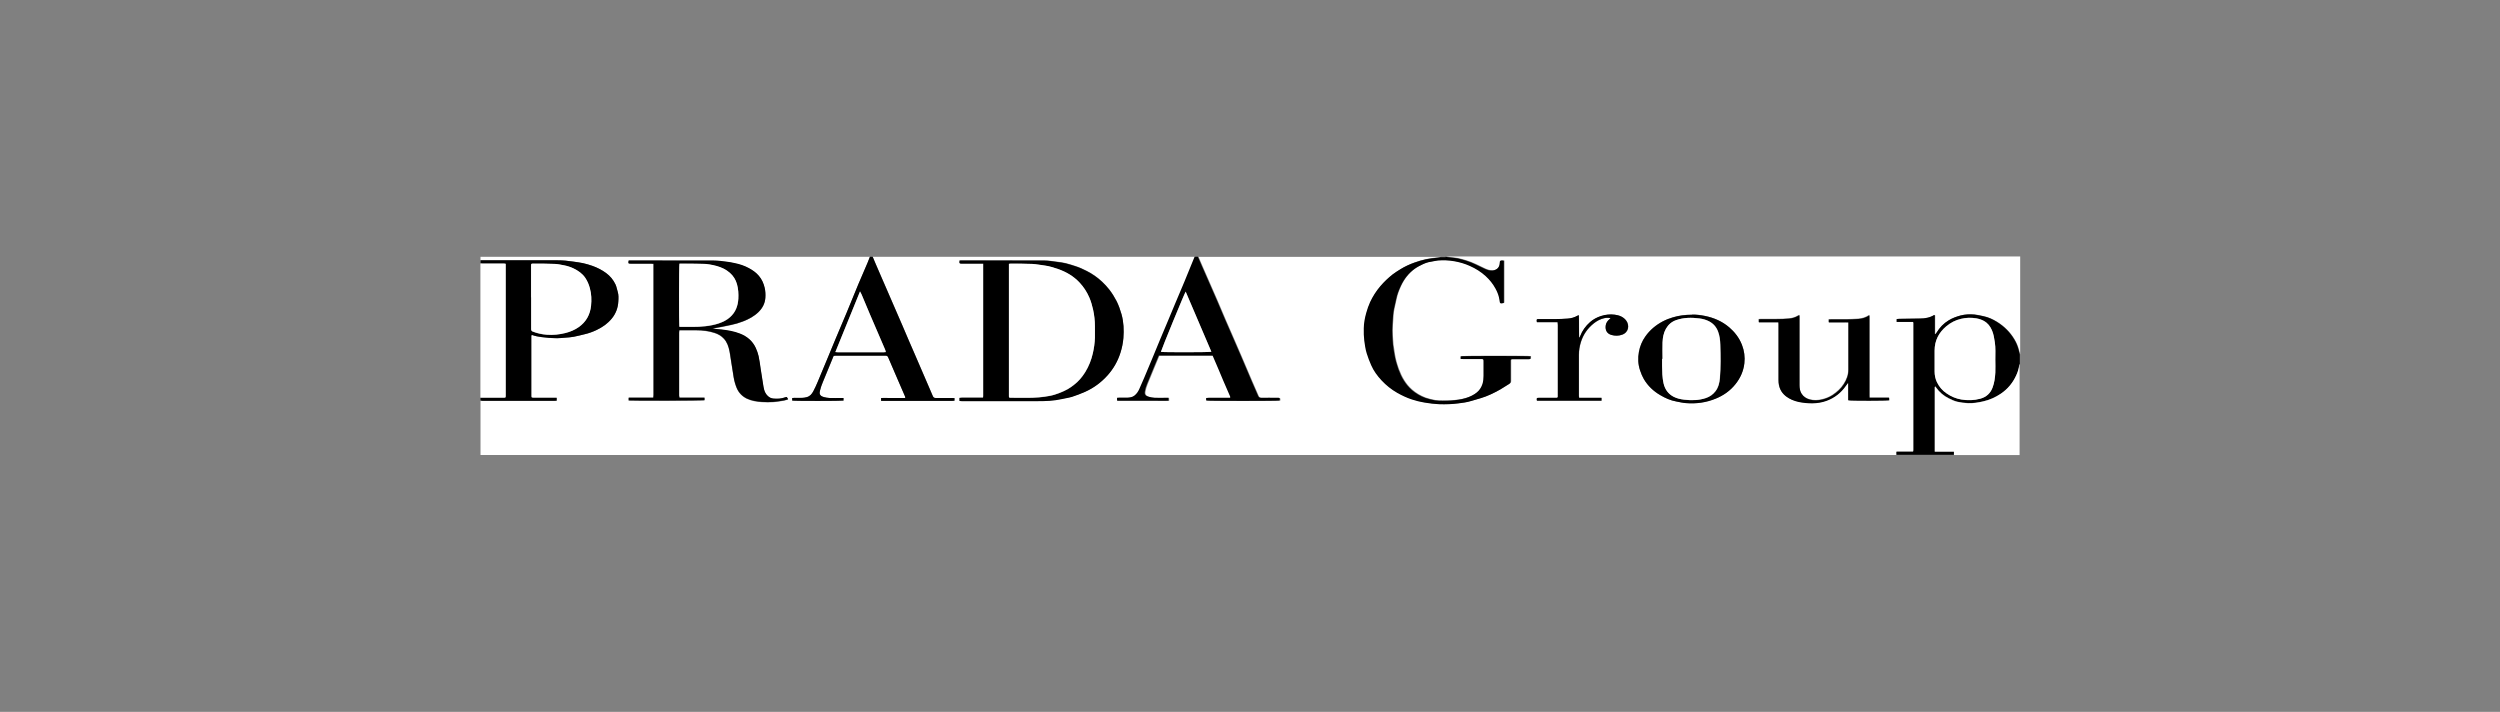 <?xml version="1.0" encoding="UTF-8"?>
<svg id="_图层_2" data-name="图层 2" xmlns="http://www.w3.org/2000/svg" viewBox="0 0 243.28 69.27">
  <rect x="0" y="0" width="243.28" height="69.27" fill="#808080" stroke="none"/>
  <defs>
    <style>
      .cls-1 {
        fill: #fff;
      }
    </style>
  </defs>
  <path class="cls-1" d="M184.54,44.28H46.76c0-1.77,0-3.53,0-5.3.06,0,.11.02.17.02,2.35,0,4.7,0,7.05,0,.06,0,.12,0,.19-.01v-.28c-.09,0-.16,0-.23,0-.68,0-1.36,0-2.04,0-.19,0-.2-.01-.2-.21,0-1.9,0-3.81,0-5.71,0-.04,0-.08,0-.11.01-.07.05-.1.12-.07.28.1.57.15.86.19.51.07,1.03.12,1.54.11.26,0,.53-.03.79-.05.28-.02.55-.04.82-.09.36-.07.72-.16,1.08-.25.39-.09.77-.23,1.13-.4.58-.27,1.1-.63,1.5-1.13.39-.48.6-1.04.63-1.66.02-.31.03-.63-.06-.94-.08-.24-.11-.49-.22-.72-.21-.44-.52-.81-.91-1.1-.41-.3-.86-.53-1.34-.7-.29-.11-.6-.2-.9-.26-.31-.07-.62-.1-.93-.15-.51-.08-1.02-.13-1.54-.13-2.5,0-5,0-7.51,0v-.34c12.63,0,25.26,0,37.9,0-.07.19-.14.37-.22.56-.3.71-.61,1.41-.91,2.12-.38.91-.75,1.83-1.13,2.75-.37.88-.74,1.75-1.11,2.63-.29.68-.57,1.37-.85,2.05-.29.69-.57,1.38-.86,2.06-.13.31-.27.62-.43.92-.13.25-.32.47-.61.56-.17.05-.35.07-.52.08-.25.01-.49,0-.74,0-.06,0-.12,0-.18.01v.25c.23.04,4.86.04,4.99,0v-.25c-.08,0-.15,0-.22,0-.38,0-.76,0-1.13,0-.19,0-.38-.04-.56-.09-.44-.12-.45-.35-.37-.66.06-.25.15-.5.25-.75.35-.86.71-1.73,1.07-2.6.06,0,.13-.02.2-.02,1.62,0,3.24,0,4.86,0,.14,0,.2.05.25.17.26.62.53,1.24.8,1.86.28.65.56,1.29.84,1.94.02.04.01.08.02.15-.27,0-.53,0-.79,0-.26,0-.53,0-.79,0-.26,0-.51,0-.77,0v.28c.1,0,.18,0,.26,0,1.01,0,2.03,0,3.04,0,1.2,0,2.41,0,3.61,0,.08,0,.16-.01.23-.02v-.25c-.09,0-.16-.01-.24-.01-.53,0-1.06,0-1.59,0-.15,0-.22-.06-.28-.19-.16-.38-.33-.76-.49-1.14-.25-.59-.51-1.17-.76-1.76-.2-.46-.4-.93-.6-1.39-.15-.34-.3-.67-.44-1.01-.23-.53-.45-1.06-.68-1.59-.31-.71-.62-1.41-.92-2.12-.21-.48-.41-.95-.62-1.43-.16-.36-.31-.72-.47-1.08-.19-.45-.39-.89-.58-1.34-.1-.23-.19-.46-.29-.69,10.46,0,20.93,0,31.39,0-.08.2-.17.4-.25.61-.25.62-.51,1.24-.76,1.86-.29.69-.58,1.37-.87,2.06-.25.61-.5,1.22-.76,1.82-.24.57-.48,1.14-.72,1.71-.26.63-.52,1.26-.78,1.89-.25.59-.49,1.18-.74,1.77-.17.4-.33.8-.52,1.19-.1.22-.24.42-.43.58-.22.19-.49.21-.76.23-.26.01-.52,0-.78,0-.06,0-.12,0-.18.01v.28h2.51c.42,0,.83,0,1.25,0,.41,0,.83.01,1.25,0,0-.1,0-.18-.01-.28-.08,0-.14,0-.2,0-.38,0-.76,0-1.13,0-.21,0-.43-.05-.63-.11-.26-.08-.38-.21-.34-.48.04-.26.12-.51.22-.76.24-.59.48-1.17.72-1.75.14-.33.28-.67.42-1.01h5.24c.19.43.37.86.55,1.28.17.4.33.8.5,1.19.22.51.44,1.01.66,1.52.01.03,0,.07,0,.12-.09,0-.17,0-.25,0-.62,0-1.25,0-1.87,0-.07,0-.15.01-.22.02v.24c.17.05,6.99.05,7.15,0,0-.03.01-.06.01-.09,0-.14-.02-.16-.16-.17-.04,0-.08,0-.11,0-.51,0-1.02,0-1.53,0-.16,0-.25-.05-.31-.2-.2-.48-.42-.95-.62-1.42-.34-.79-.67-1.58-1.01-2.37-.29-.68-.59-1.35-.88-2.03-.23-.53-.46-1.05-.69-1.58-.27-.63-.53-1.25-.8-1.88-.27-.62-.54-1.24-.81-1.85-.23-.52-.45-1.03-.68-1.55-.12-.28-.24-.56-.36-.84,7.85,0,15.71,0,23.56,0-.07.02-.13.04-.2.04-.41.04-.81.08-1.21.17-.38.08-.74.19-1.1.32-.48.17-.94.39-1.37.65-.26.16-.51.31-.75.5-.44.34-.84.72-1.19,1.14-.4.47-.74,1-1,1.56-.15.33-.28.68-.37,1.04-.14.49-.23.99-.24,1.5-.01.41,0,.82.05,1.22.05.41.11.81.23,1.2.12.4.27.79.44,1.17.25.55.6,1.04,1.01,1.48.45.48.96.89,1.54,1.22.45.25.91.47,1.4.63.39.13.79.24,1.2.3.5.08,1.01.15,1.52.17.6.02,1.2-.01,1.79-.08.43-.05.86-.11,1.28-.24.3-.09.61-.17.92-.27.67-.2,1.29-.51,1.9-.85.29-.16.56-.36.85-.53.12-.07.16-.15.16-.28,0-.62,0-1.24,0-1.85,0-.05,0-.1,0-.15,0-.08.04-.13.13-.13.04,0,.09,0,.13,0,.47,0,.95,0,1.42,0,.09,0,.18.01.25-.05v-.23c-.2-.05-6.66-.04-6.8,0v.25c.09,0,.17.01.25.01.58,0,1.16,0,1.74,0,.23,0,.24.02.24.25,0,.46,0,.92,0,1.38,0,.28-.02.55-.11.82-.11.32-.28.6-.55.81-.32.26-.67.42-1.06.54-.47.15-.96.2-1.45.24-.27.02-.54.02-.81.02-.25,0-.49,0-.74-.04-.32-.06-.64-.13-.95-.24-.49-.18-.93-.44-1.32-.78-.62-.54-1.01-1.24-1.29-2-.17-.46-.3-.93-.38-1.41-.05-.33-.11-.66-.15-.99-.03-.3-.04-.6-.06-.9-.04-.66.03-1.31.07-1.96.01-.21.05-.42.09-.63.07-.33.15-.66.22-.99.09-.43.25-.83.43-1.22.31-.67.76-1.25,1.37-1.69.23-.16.48-.29.73-.41.27-.13.55-.23.85-.27.22-.03.44-.1.67-.12.53-.04,1.06-.02,1.58.07.53.09,1.04.24,1.53.46.56.25,1.08.58,1.54.99.38.35.7.75.95,1.2.2.36.35.74.4,1.16.04.31.09.33.39.26.01,0,.02-.02.03-.02,0-1.36,0-2.72,0-4.08-.04-.01-.07-.02-.1-.03-.05,0-.1,0-.15,0-.09,0-.14.04-.14.14,0,.07-.02.15-.03.22-.05.41-.38.59-.72.61-.26.01-.48-.07-.71-.17-.61-.28-1.2-.61-1.84-.8-.27-.08-.54-.16-.82-.22-.24-.05-.49-.06-.73-.09-.14-.02-.29-.04-.43-.06,18.62,0,37.24,0,55.86,0v9.53c-.04-.14-.07-.29-.11-.43-.09-.36-.23-.7-.42-1.02-.43-.72-1-1.29-1.71-1.73-.4-.24-.82-.44-1.28-.54-.3-.06-.6-.14-.91-.17-.45-.04-.89-.02-1.33.09-.41.11-.8.25-1.16.47-.5.3-.89.71-1.19,1.21-.03.05-.07.1-.1.14-.09-.04-.06-.1-.06-.15,0-.51,0-1.02,0-1.53,0-.06.03-.14-.06-.19-.42.27-.9.34-1.39.35-.67.01-1.35.02-2.02.03-.08,0-.16.01-.25.02v.28h1.6s.03.04.03.05c0,.01.01.02.01.04,0,.02,0,.04,0,.06,0,4.1,0,8.19,0,12.29,0,.04,0,.09-.01.13,0,0,0,.01-.01.02,0,0,0,0-.03.04h-1.61v.32ZM63.59,25.67c0,.1,0,.16,0,.23,0,3.15,0,6.29,0,9.44,0,1.04,0,2.08,0,3.12,0,.08-.01.16-.02.26h-2.4v.27c.34.04,7.25.03,7.38-.02v-.25h-2.44c-.01-.08-.03-.14-.03-.2,0-.09,0-.19,0-.28,0-1.95,0-3.91,0-5.86,0-.07.01-.14.02-.22.06,0,.1,0,.13,0,.52,0,1.03,0,1.55,0,.59,0,1.17.07,1.73.25.36.11.68.3.93.57.31.34.45.76.54,1.2.05.26.08.53.13.8.09.59.18,1.18.28,1.77.06.36.16.71.3,1.04.2.46.53.8.98,1.02.47.22.97.3,1.48.33.36.03.73.02,1.1,0,.36-.02.71-.09,1.06-.15.12-.02.23-.07.38-.11-.05-.09-.09-.15-.13-.22-.06.01-.12.01-.17.03-.36.13-.74.15-1.12.12-.22-.02-.41-.11-.57-.26-.17-.17-.28-.38-.35-.61-.05-.17-.07-.34-.1-.52-.08-.51-.16-1.02-.24-1.53-.06-.41-.11-.82-.2-1.22-.06-.27-.16-.53-.27-.78-.31-.68-.84-1.14-1.54-1.4-.58-.22-1.19-.32-1.8-.4-.29-.04-.59-.06-.88-.08.3-.08.6-.13.9-.18.31-.06.61-.12.92-.19.39-.08.77-.2,1.15-.34.57-.22,1.09-.5,1.53-.93.38-.37.61-.82.65-1.36.03-.33.01-.67-.07-.99-.1-.42-.27-.81-.56-1.15-.27-.32-.61-.56-.97-.75-.44-.24-.91-.39-1.39-.49-.26-.05-.53-.11-.8-.14-.41-.05-.81-.11-1.22-.11-2.7-.01-5.41-.01-8.11-.01-.06,0-.12,0-.18,0-.06.28-.04.31.21.31.03,0,.05,0,.08,0,.64,0,1.27,0,1.91,0,.06,0,.12,0,.21.02ZM93.37,38.99c.08,0,.15.02.22.02,2.45,0,4.89,0,7.34,0,.8,0,1.6-.02,2.38-.2.34-.08.68-.12,1.01-.22.43-.13.85-.3,1.26-.48.85-.37,1.58-.92,2.2-1.61.58-.64.99-1.37,1.25-2.19.15-.47.25-.95.29-1.44.06-.77.03-1.54-.18-2.3-.13-.45-.28-.88-.49-1.3-.2-.38-.42-.74-.68-1.08-.22-.28-.46-.55-.72-.79-.45-.42-.95-.78-1.5-1.05-.36-.18-.72-.35-1.1-.47-.31-.1-.62-.2-.94-.28-.28-.07-.57-.11-.85-.14-.42-.05-.84-.12-1.26-.13-2.69-.01-5.37,0-8.06-.01-.05,0-.11,0-.16.01-.04.27-.02.3.22.3.02,0,.04,0,.06,0,.61,0,1.21,0,1.82,0,.06,0,.12,0,.21,0,0,4.31,0,8.6,0,12.89,0,.05-.02.1-.03.16-.08,0-.15,0-.22,0-.61,0-1.22,0-1.83,0-.08,0-.16.01-.24.02v.26ZM181.91,38.71c0-.09-.01-.15-.01-.2,0-.49,0-.98,0-1.47,0-2.06,0-4.12,0-6.18,0-.06,0-.13-.01-.22-.34.23-.68.33-1.05.36-.41.03-.83.04-1.25.05-.48,0-.96,0-1.44,0-.07,0-.13,0-.21.01v.28h.64c.21,0,.43,0,.64,0,.21,0,.41,0,.63,0,0,.08,0,.14,0,.19,0,1.47,0,2.94,0,4.41,0,.52-.17.98-.45,1.41-.28.44-.66.77-1.08,1.06-.31.21-.66.35-1.02.43-.39.1-.8.12-1.2.01-.34-.09-.62-.27-.81-.57-.16-.26-.2-.54-.2-.83,0-2.21,0-4.42,0-6.64,0-.05,0-.11-.01-.18-.05.03-.09.04-.12.06-.27.17-.58.26-.89.28-.4.04-.8.05-1.21.05-.5,0-1.01,0-1.51,0-.07,0-.15.01-.22.02v.29h1.91c0,.08.01.14.01.2,0,.45,0,.91,0,1.36,0,1.36,0,2.72,0,4.08,0,.63.21,1.17.72,1.56.37.29.79.46,1.24.55.44.09.88.14,1.33.13.48,0,.95-.08,1.4-.25.77-.29,1.38-.77,1.85-1.44.07-.09.13-.18.2-.27.01,0,.03,0,.04.01v1.66c.22.05,3.84.04,3.99,0,0-.07,0-.15-.01-.25h-1.93ZM164.66,30.62c-.69,0-1.29.08-1.89.26-.34.1-.66.23-.97.39-.67.36-1.24.84-1.69,1.46-.32.45-.53.96-.63,1.5-.11.6-.09,1.21.11,1.8.1.31.22.6.38.87.39.66.92,1.16,1.58,1.54.49.29,1,.52,1.56.62.31.06.63.13.95.16.99.08,1.95-.05,2.88-.43.76-.31,1.41-.76,1.93-1.41.48-.6.79-1.27.87-2.03.07-.62,0-1.22-.24-1.81-.27-.68-.69-1.23-1.23-1.69-.68-.59-1.48-.93-2.35-1.11-.44-.09-.88-.15-1.27-.13ZM153.68,38.71c0-.07-.02-.13-.02-.18,0-1.33,0-2.66,0-3.99,0-.42.07-.84.19-1.24.23-.73.65-1.34,1.25-1.82.3-.24.64-.42,1.02-.51.2-.04.4-.06.63,0-.06.05-.09.08-.12.11-.19.16-.33.35-.36.6-.06.42.09.79.55.92.35.1.7.1,1.04-.02.67-.24.73-.94.4-1.38-.28-.37-.68-.51-1.11-.57-.45-.06-.91,0-1.34.13-.39.12-.75.31-1.06.59-.44.38-.77.84-.97,1.38-.02.04-.04.08-.06.12-.01,0-.03,0-.04,0-.03-.72,0-1.44-.02-2.15-.03,0-.05-.02-.06-.01-.03.01-.06.02-.08.04-.29.17-.62.26-.95.28-.41.03-.83.04-1.25.05-.52,0-1.03,0-1.55,0-.04,0-.08,0-.11,0-.07,0-.12.04-.11.12,0,.05.01.11.02.18h2.02c0,.1.02.19.02.27,0,.49,0,.97,0,1.46,0,1.75,0,3.5,0,5.26,0,.09,0,.18,0,.26,0,.07-.04.12-.12.11-.04,0-.09,0-.13,0-.54,0-1.07,0-1.61,0-.18,0-.2.02-.19.2,0,.02.01.05.02.08h6.28v-.28h-2.16Z"/>
  <path d="M46.76,25.33c2.5,0,5,0,7.51,0,.52,0,1.03.05,1.54.13.31.05.62.08.93.15.3.07.61.16.9.26.48.17.93.4,1.34.7.4.29.7.66.91,1.1.11.22.14.48.22.72.1.31.08.62.06.94-.03.62-.24,1.18-.63,1.66-.41.5-.93.86-1.5,1.13-.36.17-.74.31-1.13.4-.36.09-.72.18-1.08.25-.27.05-.55.07-.82.09-.26.02-.53.05-.79.05-.52,0-1.03-.04-1.54-.11-.29-.04-.58-.09-.86-.19-.07-.02-.11,0-.12.07,0,.04,0,.08,0,.11,0,1.9,0,3.81,0,5.71,0,.19.01.2.2.21.68,0,1.36,0,2.04,0,.07,0,.15,0,.23,0v.28c-.07,0-.13.01-.19.01-2.35,0-4.7,0-7.05,0-.06,0-.11-.01-.17-.02,0-.09,0-.18,0-.26.23,0,.47,0,.7,0,.52,0,1.05,0,1.57,0,.17,0,.18-.01.19-.18,0-.14,0-.29,0-.43,0-4.05,0-8.1,0-12.15,0-.09,0-.17,0-.27-.08,0-.15-.02-.21-.02-.67,0-1.34,0-2,0-.08,0-.16,0-.24-.01,0-.1,0-.2,0-.3ZM51.68,28.94s0,0,0,0c0,1.03,0,2.05,0,3.08,0,.12.04.2.15.25.44.18.9.28,1.37.31.62.05,1.23-.02,1.83-.17.47-.12.9-.3,1.29-.58.72-.5,1.1-1.22,1.19-2.07.06-.58.04-1.16-.12-1.72-.1-.35-.24-.69-.44-.99-.28-.42-.69-.7-1.14-.92-.29-.14-.59-.24-.91-.3-.31-.06-.62-.13-.93-.14-.7-.03-1.4-.03-2.1-.03-.18,0-.2.02-.2.19,0,.04,0,.08,0,.11,0,1,0,1.99,0,2.99Z"/>
  <path d="M140.67,24.99c.14.02.28.05.43.06.24.03.49.05.73.09.28.06.55.14.82.22.64.19,1.23.52,1.84.8.22.1.45.18.71.17.34-.02.67-.21.72-.61,0-.07.03-.15.03-.22,0-.09.04-.14.14-.14.05,0,.1,0,.15,0,.03,0,.06.01.1.03,0,1.36,0,2.72,0,4.08,0,0-.02.02-.03.02-.3.08-.36.05-.39-.26-.05-.42-.2-.8-.4-1.16-.25-.46-.57-.85-.95-1.2-.46-.42-.98-.74-1.54-.99-.49-.22-1-.37-1.53-.46-.52-.09-1.05-.11-1.58-.07-.22.02-.44.09-.67.12-.3.04-.58.14-.85.27-.25.12-.51.25-.73.41-.61.43-1.05,1.01-1.37,1.69-.18.39-.34.79-.43,1.22-.07.33-.15.66-.22.99-.04.21-.08.42-.09.63-.04.65-.11,1.31-.07,1.96.02.3.03.6.06.9.04.33.09.66.15.99.08.48.22.95.38,1.41.28.76.67,1.45,1.29,2,.39.34.83.6,1.32.78.31.11.63.18.95.24.24.04.49.04.74.04.27,0,.54,0,.81-.02.49-.04.97-.09,1.45-.24.39-.12.75-.29,1.06-.54.27-.22.44-.49.55-.81.09-.27.11-.54.11-.82,0-.46,0-.92,0-1.38,0-.23-.01-.25-.24-.25-.58,0-1.16,0-1.74,0-.08,0-.16,0-.25-.01v-.25c.14-.05,6.6-.05,6.8,0v.23c-.07.06-.16.05-.25.05-.47,0-.95,0-1.42,0-.04,0-.09,0-.13,0-.08,0-.13.05-.13.13,0,.05,0,.1,0,.15,0,.62,0,1.24,0,1.85,0,.14-.05.21-.16.28-.29.17-.56.36-.85.53-.6.34-1.23.65-1.9.85-.31.09-.61.17-.92.27-.42.13-.85.19-1.28.24-.59.07-1.19.1-1.79.08-.51-.02-1.01-.08-1.52-.17-.41-.07-.81-.17-1.2-.3-.49-.16-.95-.38-1.4-.63-.58-.33-1.09-.74-1.54-1.22-.41-.44-.77-.93-1.01-1.48-.17-.38-.32-.78-.44-1.17-.12-.39-.17-.79-.23-1.2-.05-.41-.06-.82-.05-1.22.01-.51.1-1.01.24-1.5.1-.36.22-.71.37-1.04.26-.56.6-1.09,1-1.56.36-.42.76-.8,1.19-1.14.24-.18.49-.34.75-.5.43-.27.89-.48,1.37-.65.36-.13.73-.24,1.1-.32.4-.08.8-.13,1.21-.17.07,0,.13-.03.2-.04.18,0,.35,0,.53,0Z"/>
  <path d="M184.54,44.28v-.32h1.61s.03-.03.03-.04c0,0,0,0,.01-.02,0-.04.01-.09.01-.13,0-4.1,0-8.19,0-12.29,0-.02,0-.04,0-.06,0-.01,0-.02-.01-.04,0-.01-.01-.02-.03-.05h-1.6v-.28c.09,0,.17-.01.25-.02.67-.01,1.35-.02,2.02-.03.49,0,.96-.08,1.39-.35.08.05.06.13.06.19,0,.51,0,1.02,0,1.53,0,.05-.03.12.06.15.03-.04.07-.09.1-.14.3-.5.69-.91,1.19-1.21.36-.22.75-.36,1.16-.47.44-.11.89-.13,1.33-.09.3.03.6.11.91.17.46.1.88.29,1.28.54.71.44,1.29,1.01,1.71,1.73.19.32.33.66.42,1.02.04.14.07.29.11.43v.91s-.04.07-.04.1c-.03.36-.15.7-.3,1.02-.33.72-.83,1.32-1.48,1.76-.53.36-1.11.62-1.74.76-.48.11-.96.19-1.46.17-.36-.02-.72-.05-1.06-.14-.28-.07-.55-.2-.82-.33-.5-.25-.92-.6-1.24-1.06-.02-.03-.05-.06-.08-.1-.02.03-.04.04-.04.06,0,2.08,0,4.17,0,6.28h1.87v.33h-5.6ZM194.17,34.99c0-.57.03-1.13-.05-1.7-.06-.4-.12-.79-.28-1.16-.16-.38-.4-.69-.77-.9-.24-.13-.49-.21-.76-.26-.5-.08-1-.07-1.48.05-.53.13-1.02.37-1.44.73-.73.62-1.13,1.39-1.13,2.36,0,.68,0,1.36,0,2.04,0,.35.07.7.22,1.02.21.45.52.81.94,1.1.44.3.92.51,1.44.6.62.1,1.24.08,1.85-.08.58-.16.98-.52,1.19-1.08.18-.47.24-.96.27-1.46.02-.42,0-.84,0-1.27Z"/>
  <path class="cls-1" d="M190.14,44.28v-.33h-1.87c0-2.11,0-4.19,0-6.28,0-.01.02-.03.04-.06.03.04.05.07.08.1.33.46.74.82,1.24,1.06.26.13.53.26.82.33.35.08.71.12,1.06.14.49.02.98-.06,1.46-.17.63-.14,1.21-.4,1.74-.76.66-.45,1.15-1.04,1.48-1.76.15-.32.26-.66.3-1.02,0-.03.03-.07.04-.1v8.85h-6.39Z"/>
  <path d="M116.57,24.99c.12.28.23.56.36.84.22.52.45,1.03.68,1.55.27.62.54,1.24.81,1.85.27.63.53,1.25.8,1.88.23.53.46,1.05.69,1.58.3.68.59,1.35.88,2.03.34.79.67,1.58,1.01,2.37.2.48.42.95.62,1.42.06.15.15.2.31.2.51-.01,1.02,0,1.53,0,.04,0,.08,0,.11,0,.15,0,.16.02.16.17,0,.03,0,.06-.01.09-.16.05-6.97.05-7.15,0v-.24c.08,0,.15-.02.22-.02.62,0,1.25,0,1.87,0,.08,0,.16,0,.25,0,0-.05.01-.09,0-.12-.22-.51-.44-1.01-.66-1.52-.17-.4-.33-.8-.5-1.19-.18-.43-.36-.85-.55-1.28h-5.24c-.14.34-.28.68-.42,1.01-.24.58-.48,1.17-.72,1.75-.1.24-.18.49-.22.76-.04.27.08.4.34.48.2.06.42.1.63.11.38.02.76,0,1.13,0,.06,0,.12,0,.2,0,0,.1,0,.18.01.28-.42.02-.84,0-1.25,0-.42,0-.83,0-1.25,0h-2.51v-.28c.06,0,.12-.01.18-.01.26,0,.52,0,.78,0,.27-.01.54-.04.76-.23.19-.16.33-.36.43-.58.18-.39.35-.79.52-1.19.25-.59.5-1.18.74-1.77.26-.63.52-1.26.78-1.89.24-.57.48-1.14.72-1.71.25-.61.5-1.22.76-1.82.29-.69.58-1.37.87-2.06.26-.62.51-1.24.76-1.86.08-.2.17-.4.25-.61.09,0,.18,0,.26,0ZM117.88,34.23c-.83-1.95-1.66-3.89-2.5-5.85-.12.15-2.35,5.6-2.41,5.86.16.05,4.72.05,4.91-.01Z"/>
  <path d="M84.92,24.99c.1.23.19.46.29.69.19.45.39.89.58,1.34.16.36.31.72.47,1.08.21.48.41.95.62,1.43.31.71.62,1.41.92,2.12.23.53.45,1.06.68,1.59.15.34.3.67.44,1.01.2.46.4.93.6,1.39.25.59.51,1.17.76,1.76.16.38.33.75.49,1.14.06.13.13.19.28.19.53,0,1.06,0,1.59,0,.07,0,.15,0,.24.01v.25c-.07,0-.15.02-.23.02-1.2,0-2.41,0-3.61,0-1.01,0-2.03,0-3.04,0-.08,0-.16,0-.26,0v-.28c.26-.02.52,0,.77,0,.26,0,.53,0,.79,0,.26,0,.51,0,.79,0,0-.07,0-.11-.02-.15-.28-.65-.56-1.3-.84-1.94-.27-.62-.54-1.24-.8-1.86-.05-.12-.12-.17-.25-.17-1.62,0-3.24,0-4.86,0-.07,0-.13.01-.2.02-.36.88-.72,1.74-1.07,2.6-.1.24-.19.49-.25.75-.08.31-.07.54.37.66.18.05.37.08.56.09.38.01.76,0,1.13,0,.07,0,.14,0,.22,0v.25c-.13.04-4.76.05-4.99,0v-.25c.06,0,.12-.01.18-.01.25,0,.49,0,.74,0,.17,0,.35-.03.52-.08.29-.08.47-.3.61-.56.16-.3.3-.61.43-.92.29-.68.58-1.37.86-2.06.28-.68.56-1.37.85-2.05.37-.88.74-1.75,1.11-2.63.38-.91.75-1.83,1.13-2.75.3-.71.61-1.41.91-2.12.08-.18.14-.37.22-.56.09,0,.18,0,.26,0ZM81.29,34.26c.1,0,.18.02.26.02,1.48,0,2.96,0,4.44,0,.07,0,.13-.01.21-.02-.02-.09-.03-.16-.06-.22-.27-.62-.53-1.24-.8-1.86-.23-.53-.46-1.05-.68-1.58-.28-.65-.55-1.3-.82-1.95-.04-.09-.09-.17-.15-.29-.81,1.98-1.59,3.92-2.4,5.9Z"/>
  <path class="cls-1" d="M46.76,25.63c.08,0,.16.01.24.01.67,0,1.34,0,2,0,.06,0,.12,0,.21.02,0,.1,0,.19,0,.27,0,4.05,0,8.1,0,12.15,0,.14,0,.29,0,.43,0,.17-.02.18-.19.18-.52,0-1.05,0-1.57,0-.23,0-.47,0-.7,0,0-4.36,0-8.72,0-13.09Z"/>
  <path d="M63.59,25.67c-.09,0-.15-.02-.21-.02-.64,0-1.27,0-1.91,0-.03,0-.05,0-.08,0-.25,0-.27-.04-.21-.31.06,0,.12,0,.18,0,2.7,0,5.41,0,8.11.01.41,0,.82.06,1.22.11.27.03.53.08.8.14.49.1.95.25,1.39.49.37.2.7.43.97.75.29.34.46.73.56,1.15.08.33.09.66.07.99-.04.54-.28.99-.65,1.36-.43.43-.96.71-1.53.93-.38.15-.76.26-1.15.34-.31.06-.61.13-.92.19-.3.06-.6.1-.9.18.29.03.59.05.88.08.61.07,1.22.17,1.8.4.69.27,1.23.72,1.54,1.4.11.25.21.51.27.78.09.4.14.82.2,1.22.08.51.16,1.02.24,1.53.03.17.05.35.1.52.06.23.17.44.35.61.16.16.35.25.57.26.38.03.75.02,1.12-.12.05-.02.11-.02.17-.03.04.07.08.13.13.22-.14.04-.26.09-.38.11-.35.06-.71.12-1.06.15-.36.02-.73.03-1.1,0-.51-.04-1.02-.11-1.48-.33-.45-.22-.78-.56-.98-1.02-.14-.34-.24-.69-.3-1.04-.1-.59-.19-1.18-.28-1.77-.04-.27-.07-.54-.13-.8-.09-.44-.23-.86-.54-1.2-.25-.28-.57-.46-.93-.57-.56-.18-1.14-.25-1.73-.25-.52,0-1.03,0-1.55,0-.04,0-.07,0-.13,0,0,.07-.02.15-.02.22,0,1.95,0,3.91,0,5.86,0,.09,0,.19,0,.28,0,.06.02.12.03.2h2.44v.25c-.13.04-7.04.06-7.38.02v-.27h2.4c0-.1.02-.18.02-.26,0-1.04,0-2.08,0-3.12,0-3.15,0-6.29,0-9.44,0-.07,0-.14,0-.23ZM66.11,31.8s.03.02.05.02c.82-.01,1.65.04,2.47-.06.44-.05.88-.13,1.3-.27.41-.14.79-.32,1.11-.61.54-.48.77-1.1.81-1.8.03-.47,0-.94-.13-1.4-.12-.44-.35-.81-.69-1.11-.37-.33-.82-.54-1.29-.67-.45-.12-.91-.2-1.38-.21-.64-.01-1.27-.01-1.91-.02-.11,0-.22,0-.33,0-.05.18-.06,5.93-.01,6.15Z"/>
  <path d="M93.37,38.99v-.26c.08,0,.16-.02.24-.02.61,0,1.22,0,1.83,0,.07,0,.14,0,.22,0,.01-.06.03-.11.03-.16,0-4.29,0-8.58,0-12.89-.09,0-.15,0-.21,0-.61,0-1.21,0-1.82,0-.02,0-.04,0-.06,0-.24,0-.26-.03-.22-.3.05,0,.1-.01.16-.01,2.69,0,5.37,0,8.06.01.42,0,.84.07,1.26.13.29.04.57.07.85.14.32.08.63.18.94.28.38.12.75.29,1.1.47.55.28,1.05.63,1.5,1.05.26.24.5.51.72.79.26.34.48.7.68,1.08.21.41.36.85.49,1.3.21.76.24,1.52.18,2.3-.04.49-.14.97-.29,1.44-.26.82-.68,1.55-1.25,2.19-.62.69-1.35,1.23-2.2,1.61-.41.18-.83.34-1.26.48-.33.1-.67.14-1.01.22-.79.18-1.59.2-2.38.2-2.45,0-4.89,0-7.34,0-.07,0-.13-.01-.22-.02ZM98.18,25.67c0,.08,0,.16,0,.23,0,4.17,0,8.33,0,12.5,0,.06,0,.13,0,.19,0,.08.04.13.13.13.08,0,.16,0,.25,0,.85-.01,1.7.04,2.55-.04.36-.04.73-.08,1.08-.15.29-.06.57-.15.84-.25.29-.11.57-.23.84-.38.22-.12.42-.27.62-.42.46-.34.82-.77,1.12-1.26.35-.57.6-1.19.74-1.84.11-.49.19-.99.2-1.49.01-.37,0-.74,0-1.12,0-.55-.07-1.09-.18-1.63-.09-.4-.2-.79-.36-1.16-.23-.54-.54-1.03-.94-1.45-.59-.63-1.3-1.05-2.1-1.33-.41-.14-.83-.28-1.27-.34-.42-.06-.85-.14-1.27-.16-.69-.03-1.39-.02-2.08-.03-.05,0-.1.01-.17.02Z"/>
  <path d="M181.91,38.71h1.93c0,.1,0,.17.01.25-.16.05-3.78.06-3.99,0v-1.66s-.03,0-.04-.01c-.07.09-.14.18-.2.27-.47.67-1.08,1.15-1.85,1.44-.45.17-.92.24-1.4.25-.45,0-.89-.04-1.33-.13-.45-.1-.87-.27-1.24-.55-.51-.4-.72-.93-.72-1.56,0-1.36,0-2.72,0-4.08,0-.45,0-.91,0-1.36,0-.06,0-.12-.01-.2h-1.91v-.29c.08,0,.15-.02.22-.02.5,0,1.01,0,1.51,0,.4,0,.81-.02,1.21-.05.31-.03.62-.12.89-.28.03-.02.06-.03.12-.06,0,.07.01.13.01.18,0,2.21,0,4.42,0,6.64,0,.29.04.58.2.83.19.3.47.48.81.57.4.1.8.08,1.2-.01.36-.09.71-.23,1.02-.43.43-.28.8-.62,1.08-1.06.28-.43.45-.89.45-1.41,0-1.47,0-2.94,0-4.41,0-.06,0-.11,0-.19-.22-.01-.42,0-.63,0-.21,0-.43,0-.64,0h-.64v-.28c.07,0,.14-.01.21-.01.48,0,.96,0,1.44,0,.42,0,.83-.02,1.25-.05.37-.03.71-.13,1.05-.36,0,.09.01.15.01.22,0,2.06,0,4.12,0,6.18,0,.49,0,.98,0,1.47,0,.06,0,.11.01.2Z"/>
  <path d="M164.66,30.62c.38-.01.83.04,1.27.13.87.18,1.67.53,2.35,1.11.54.47.97,1.02,1.23,1.69.23.59.31,1.19.24,1.81-.09.76-.39,1.43-.87,2.03-.52.65-1.17,1.1-1.93,1.41-.93.38-1.89.51-2.88.43-.32-.02-.63-.1-.95-.16-.56-.1-1.07-.33-1.56-.62-.65-.38-1.19-.89-1.58-1.54-.16-.28-.28-.57-.38-.87-.2-.6-.22-1.2-.11-1.8.1-.54.3-1.04.63-1.5.44-.63,1.01-1.1,1.69-1.46.31-.17.64-.29.97-.39.59-.18,1.2-.26,1.89-.26ZM161.78,34.92s-.01,0-.02,0c0,.23,0,.45,0,.68.01.57,0,1.14.14,1.71.14.59.45,1.02.98,1.3.31.16.65.24,1.01.28.73.08,1.44.07,2.14-.16.37-.12.68-.34.92-.66.29-.37.39-.82.43-1.27.09-1.08.07-2.17.04-3.25-.02-.44-.06-.87-.22-1.29-.17-.45-.46-.78-.89-1-.29-.15-.59-.23-.91-.27-.77-.1-1.53-.1-2.27.16-.44.15-.77.44-1,.84-.23.41-.31.86-.33,1.32-.02.53,0,1.07,0,1.61Z"/>
  <path d="M153.68,38.71h2.16v.28h-6.28s-.02-.06-.02-.08c-.01-.18,0-.19.19-.2.54,0,1.07,0,1.61,0,.04,0,.09,0,.13,0,.08,0,.12-.04.12-.11,0-.09,0-.18,0-.26,0-1.75,0-3.5,0-5.26,0-.49,0-.97,0-1.46,0-.09-.01-.17-.02-.27h-2.02c0-.07-.01-.12-.02-.18,0-.08.04-.11.11-.12.04,0,.08,0,.11,0,.52,0,1.03,0,1.55,0,.42,0,.83-.02,1.25-.05.33-.02.65-.11.95-.28.03-.02.05-.03.08-.04,0,0,.02,0,.06.01.03.71,0,1.43.02,2.15.01,0,.03,0,.04,0,.02-.04.05-.08.06-.12.21-.54.54-1,.97-1.38.31-.27.67-.46,1.06-.59.43-.14.89-.19,1.34-.13.43.06.83.2,1.11.57.33.44.27,1.14-.4,1.38-.34.12-.69.12-1.04.02-.45-.13-.61-.5-.55-.92.04-.25.17-.44.36-.6.04-.03.07-.06.12-.11-.24-.06-.44-.04-.63,0-.38.08-.72.27-1.02.51-.6.48-1.02,1.08-1.25,1.82-.13.41-.19.82-.19,1.24,0,1.33,0,2.66,0,3.99,0,.05.01.11.02.18Z"/>
  <path class="cls-1" d="M51.68,28.94c0-1,0-1.99,0-2.99,0-.04,0-.08,0-.11,0-.17.02-.19.2-.19.7,0,1.4,0,2.1.03.31.01.62.08.93.14.31.06.62.16.91.3.45.22.86.5,1.14.92.2.3.35.64.44.99.16.57.18,1.15.12,1.72-.09.85-.47,1.56-1.19,2.07-.39.28-.83.46-1.29.58-.6.15-1.21.22-1.83.17-.47-.04-.93-.14-1.37-.31-.12-.05-.15-.12-.15-.25,0-1.03,0-2.05,0-3.08,0,0,0,0,0,0Z"/>
  <path class="cls-1" d="M194.17,34.99c0,.42.02.85,0,1.27-.03.5-.09.99-.27,1.46-.21.56-.61.92-1.19,1.08-.61.17-1.23.18-1.85.08-.53-.09-1-.29-1.44-.6-.42-.28-.72-.65-.94-1.1-.15-.32-.22-.67-.22-1.02,0-.68,0-1.36,0-2.04,0-.97.4-1.74,1.13-2.36.43-.36.91-.61,1.44-.73.49-.12.98-.13,1.48-.05.27.05.52.12.76.26.37.21.6.52.77.9.16.37.22.77.28,1.16.09.56.05,1.13.05,1.7Z"/>
  <path class="cls-1" d="M117.88,34.23c-.19.06-4.74.06-4.91.01.06-.26,2.3-5.71,2.41-5.86.83,1.95,1.66,3.89,2.5,5.85Z"/>
  <path class="cls-1" d="M81.29,34.26c.8-1.98,1.59-3.92,2.4-5.9.06.12.11.2.15.29.28.65.55,1.3.82,1.95.23.53.46,1.05.68,1.58.27.62.54,1.24.8,1.86.03.06.03.13.06.22-.08,0-.14.02-.21.02-1.48,0-2.96,0-4.44,0-.08,0-.16-.01-.26-.02Z"/>
  <path class="cls-1" d="M66.11,31.8c-.04-.22-.04-5.97.01-6.15.1,0,.22,0,.33,0,.64,0,1.27,0,1.91.02.47,0,.93.09,1.38.21.47.13.92.34,1.29.67.34.3.57.67.69,1.11.13.46.15.93.13,1.4-.04.7-.27,1.32-.81,1.8-.32.29-.7.47-1.11.61-.42.14-.86.22-1.3.27-.82.1-1.65.05-2.47.06-.01,0-.02,0-.05-.02Z"/>
  <path class="cls-1" d="M98.18,25.67c.07,0,.12-.02.17-.02.69,0,1.39,0,2.08.03.43.02.85.11,1.27.16.44.06.85.2,1.27.34.8.28,1.52.7,2.1,1.33.4.43.71.92.94,1.45.16.38.27.76.36,1.16.12.54.18,1.08.18,1.63,0,.37,0,.74,0,1.12-.02.5-.09,1-.2,1.49-.15.65-.39,1.27-.74,1.84-.3.48-.66.91-1.12,1.26-.2.15-.4.3-.62.42-.27.15-.55.27-.84.38-.27.1-.56.2-.84.25-.36.07-.72.12-1.08.15-.85.08-1.7.03-2.55.04-.08,0-.16,0-.25,0-.09,0-.13-.04-.13-.13,0-.06,0-.13,0-.19,0-4.17,0-8.33,0-12.5,0-.07,0-.15,0-.23Z"/>
  <path class="cls-1" d="M161.78,34.92c0-.54-.02-1.07,0-1.61.02-.46.1-.91.33-1.32.23-.4.56-.69,1-.84.74-.26,1.5-.26,2.27-.16.32.04.63.13.91.27.43.22.72.55.89,1,.16.42.21.85.22,1.29.04,1.08.05,2.17-.04,3.25-.04.45-.14.89-.43,1.27-.24.31-.55.53-.92.66-.7.24-1.42.25-2.14.16-.35-.04-.69-.12-1.01-.28-.53-.28-.84-.71-.98-1.3-.13-.57-.13-1.13-.14-1.71,0-.23,0-.45,0-.68,0,0,.01,0,.02,0Z"/>
</svg>